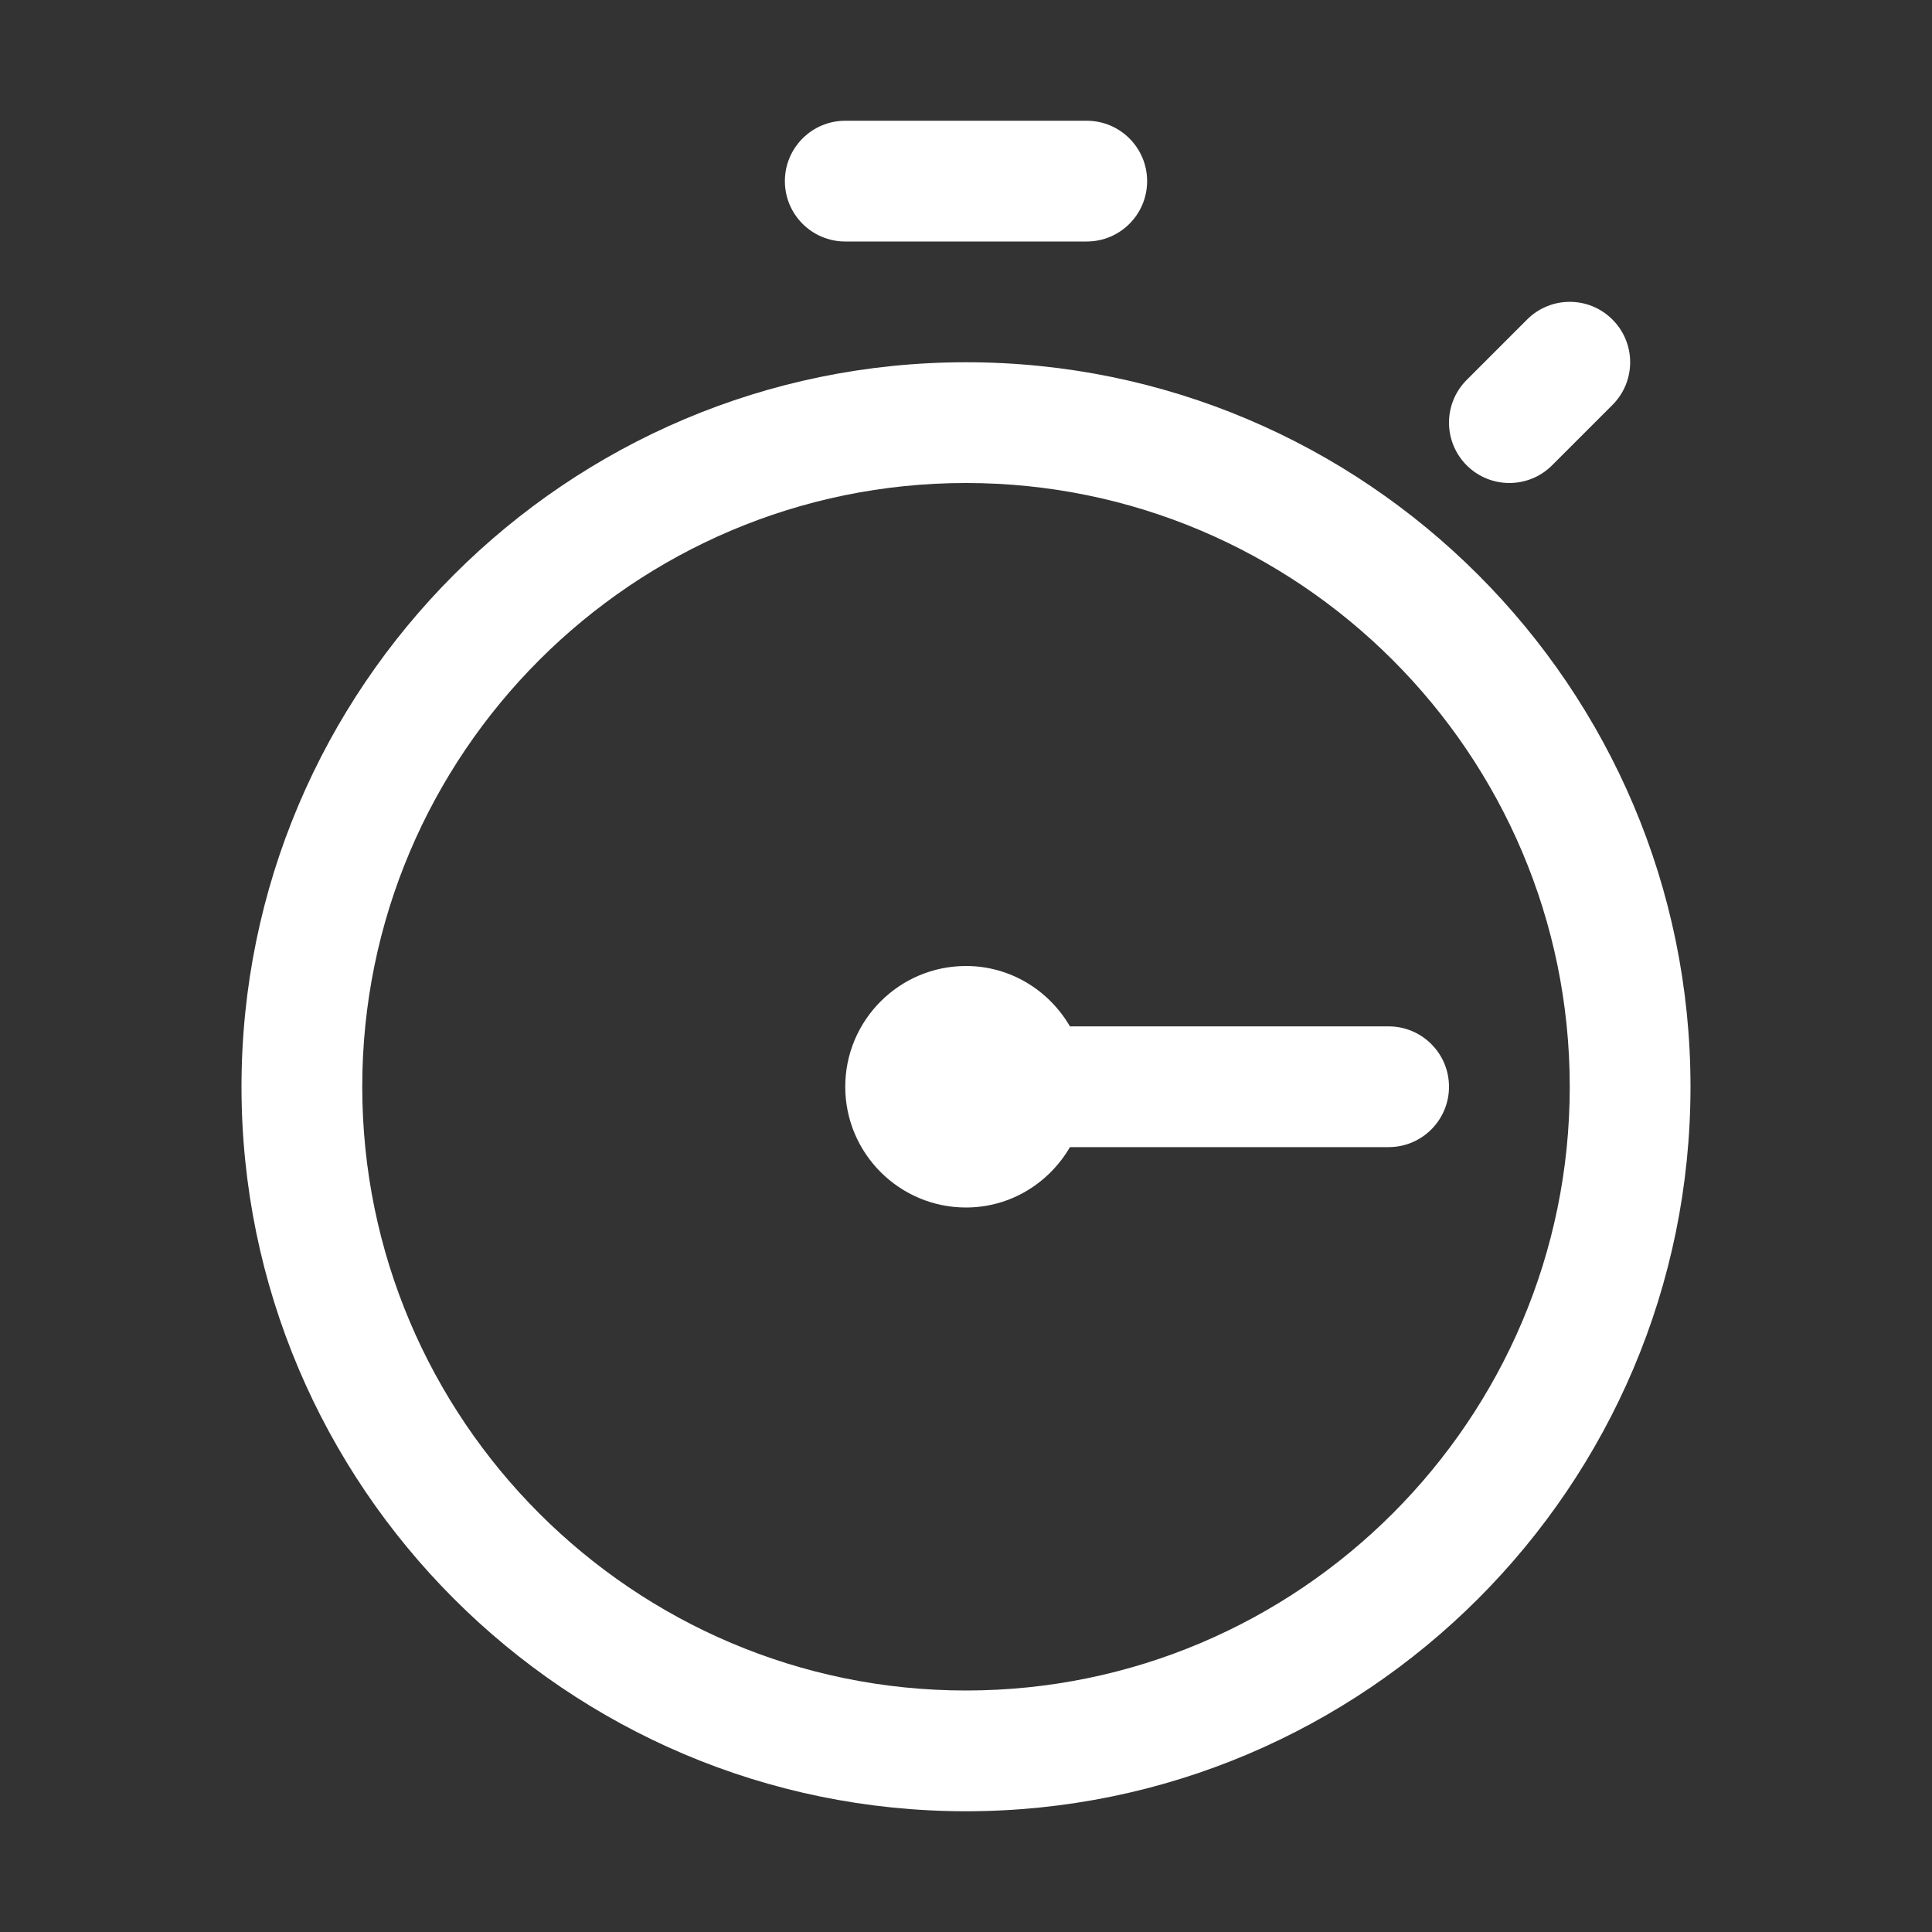 <?xml version="1.0" encoding="UTF-8"?>
<svg xmlns="http://www.w3.org/2000/svg" width="40" height="40" viewBox="0 0 40 40" fill="none">
  <rect x="0" y="0" width="40" height="40" fill="#333333" stroke="none"/>
  <path d="M17.5 5C16.81 5 16.25 4.44 16.25 3.75C16.25 3.06 16.81 2.5 17.5 2.5H22.5C23.19 2.5 23.75 3.06 23.75 3.75C23.75 4.44 23.19 5 22.5 5H17.5Z" fill="white"></path>
  <path d="M20 7.5C11.729 7.5 5 14.229 5 22.5C5 30.771 11.729 37.5 20 37.5C28.271 37.5 35 30.771 35 22.5C35 14.229 28.271 7.5 20 7.5ZM20 35C13.107 35 7.5 29.392 7.5 22.5C7.5 15.607 13.107 10 20 10C26.892 10 32.5 15.607 32.5 22.5C32.5 29.392 26.892 35 20 35Z" fill="white"></path>
  <path d="M28.75 21.25C29.44 21.25 30 21.81 30 22.5C30 23.19 29.44 23.75 28.75 23.75H22.152C21.719 24.494 20.921 25 20 25C18.621 25 17.5 23.879 17.5 22.5C17.5 21.121 18.621 20 20 20C20.921 20 21.719 20.506 22.152 21.25H28.75Z" fill="white"></path>
  <path d="M30.366 9.634C29.878 9.145 29.878 8.355 30.366 7.866L31.616 6.616C32.105 6.127 32.895 6.127 33.384 6.616C33.873 7.105 33.873 7.895 33.384 8.384L32.134 9.634C31.645 10.122 30.855 10.122 30.366 9.634Z" fill="white"></path>
</svg>
